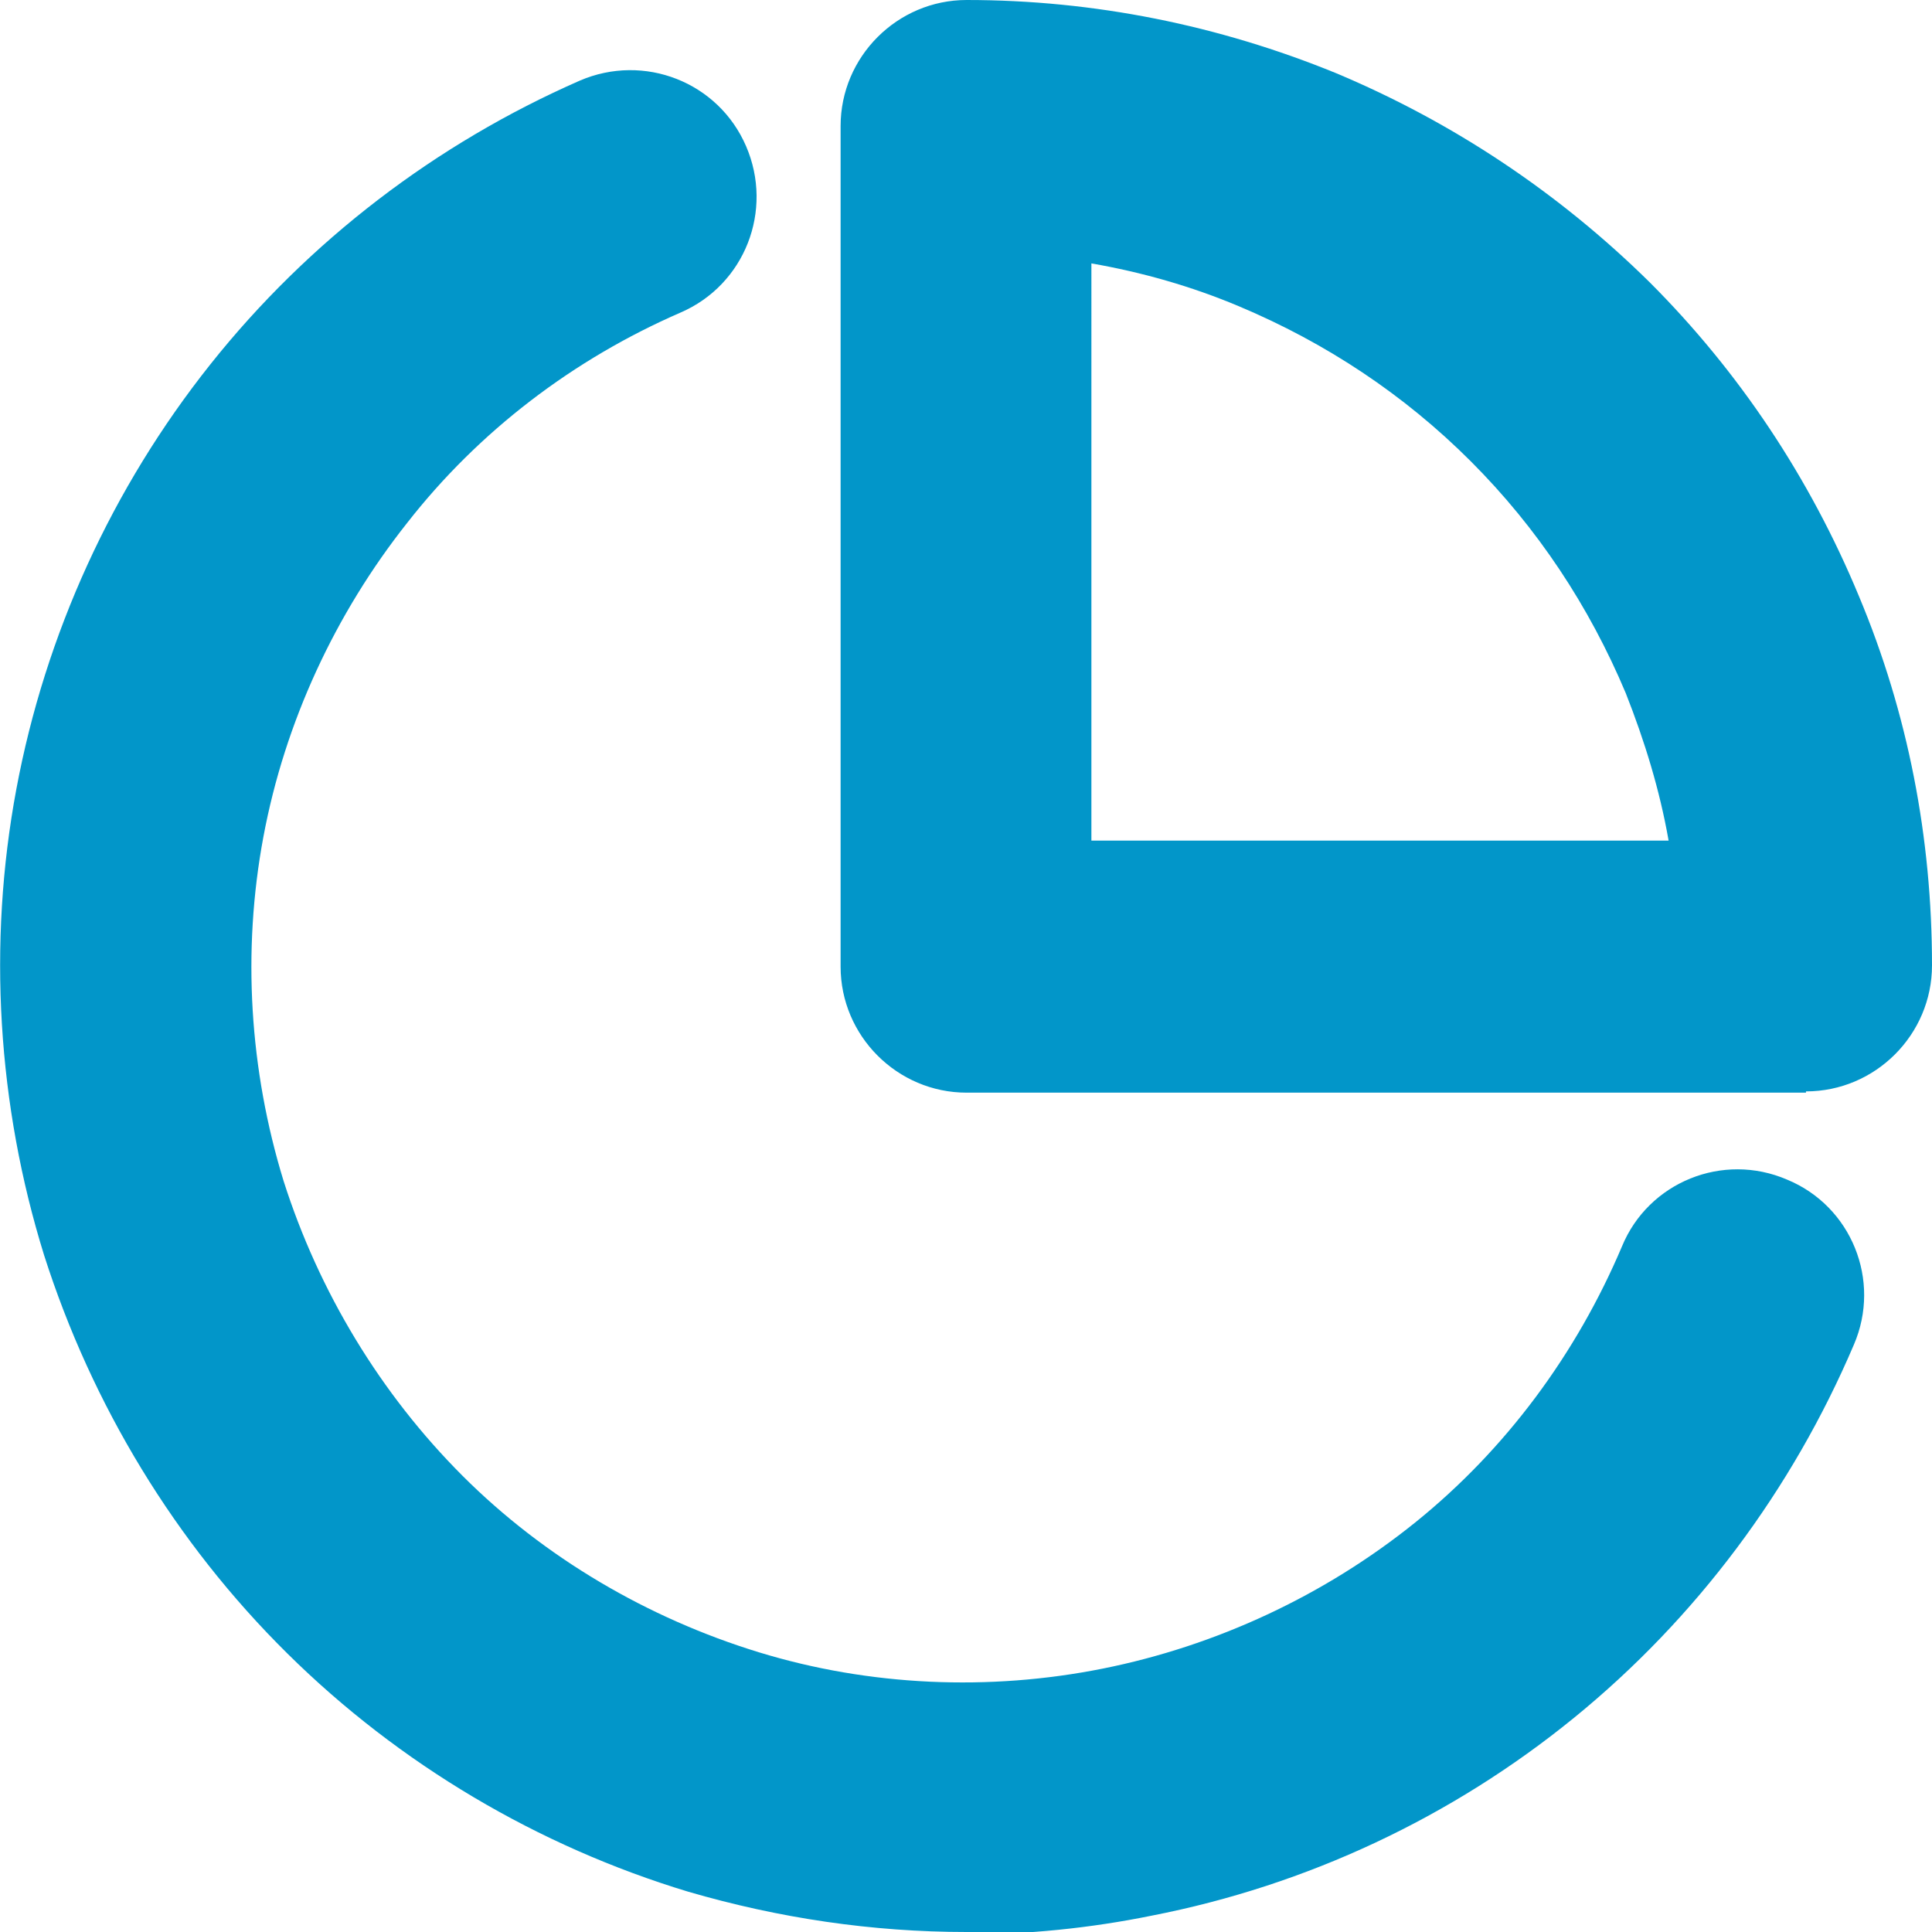 <?xml version="1.0" encoding="UTF-8"?><svg id="Ebene_2" xmlns="http://www.w3.org/2000/svg" viewBox="0 0 15.33 15.33"><defs><style>.cls-1{fill:#0296c9;}</style></defs><g id="Ebene_1-2"><g><path class="cls-1" d="M7.67,15.33c-.75,0-1.49-.11-2.21-.32-1.19-.36-2.29-1.01-3.18-1.89s-1.55-1.97-1.93-3.16C-.02,8.77-.1,7.49,.13,6.26c.23-1.23,.76-2.39,1.54-3.37S3.46,1.14,4.6,.64c.51-.22,1.1,.01,1.32,.52,.22,.51-.01,1.1-.52,1.32-.85,.37-1.6,.94-2.17,1.67-.57,.72-.97,1.58-1.14,2.49-.17,.91-.11,1.85,.16,2.73,.28,.88,.77,1.69,1.42,2.34s1.47,1.13,2.35,1.4c.88,.27,1.83,.31,2.73,.13,.9-.18,1.76-.58,2.48-1.16,.72-.58,1.28-1.34,1.64-2.19,.21-.51,.8-.75,1.31-.53,.51,.21,.75,.8,.53,1.31-.49,1.15-1.25,2.17-2.22,2.96-.97,.79-2.12,1.33-3.35,1.57-.49,.1-.99,.15-1.49,.15Z"/><path class="cls-1" d="M14.33,8.67H7.67c-.55,0-1-.45-1-1V1c0-.55,.45-1,1-1,1.01,0,2,.2,2.93,.58,.93,.39,1.77,.95,2.49,1.66,.71,.71,1.27,1.55,1.66,2.49,.39,.93,.58,1.92,.58,2.93,0,.55-.45,1-1,1Zm-5.67-2h4.58c-.07-.4-.19-.79-.34-1.17-.29-.69-.7-1.31-1.23-1.84-.53-.53-1.15-.94-1.84-1.23-.38-.16-.77-.27-1.17-.34V6.67Z"/></g></g></svg>